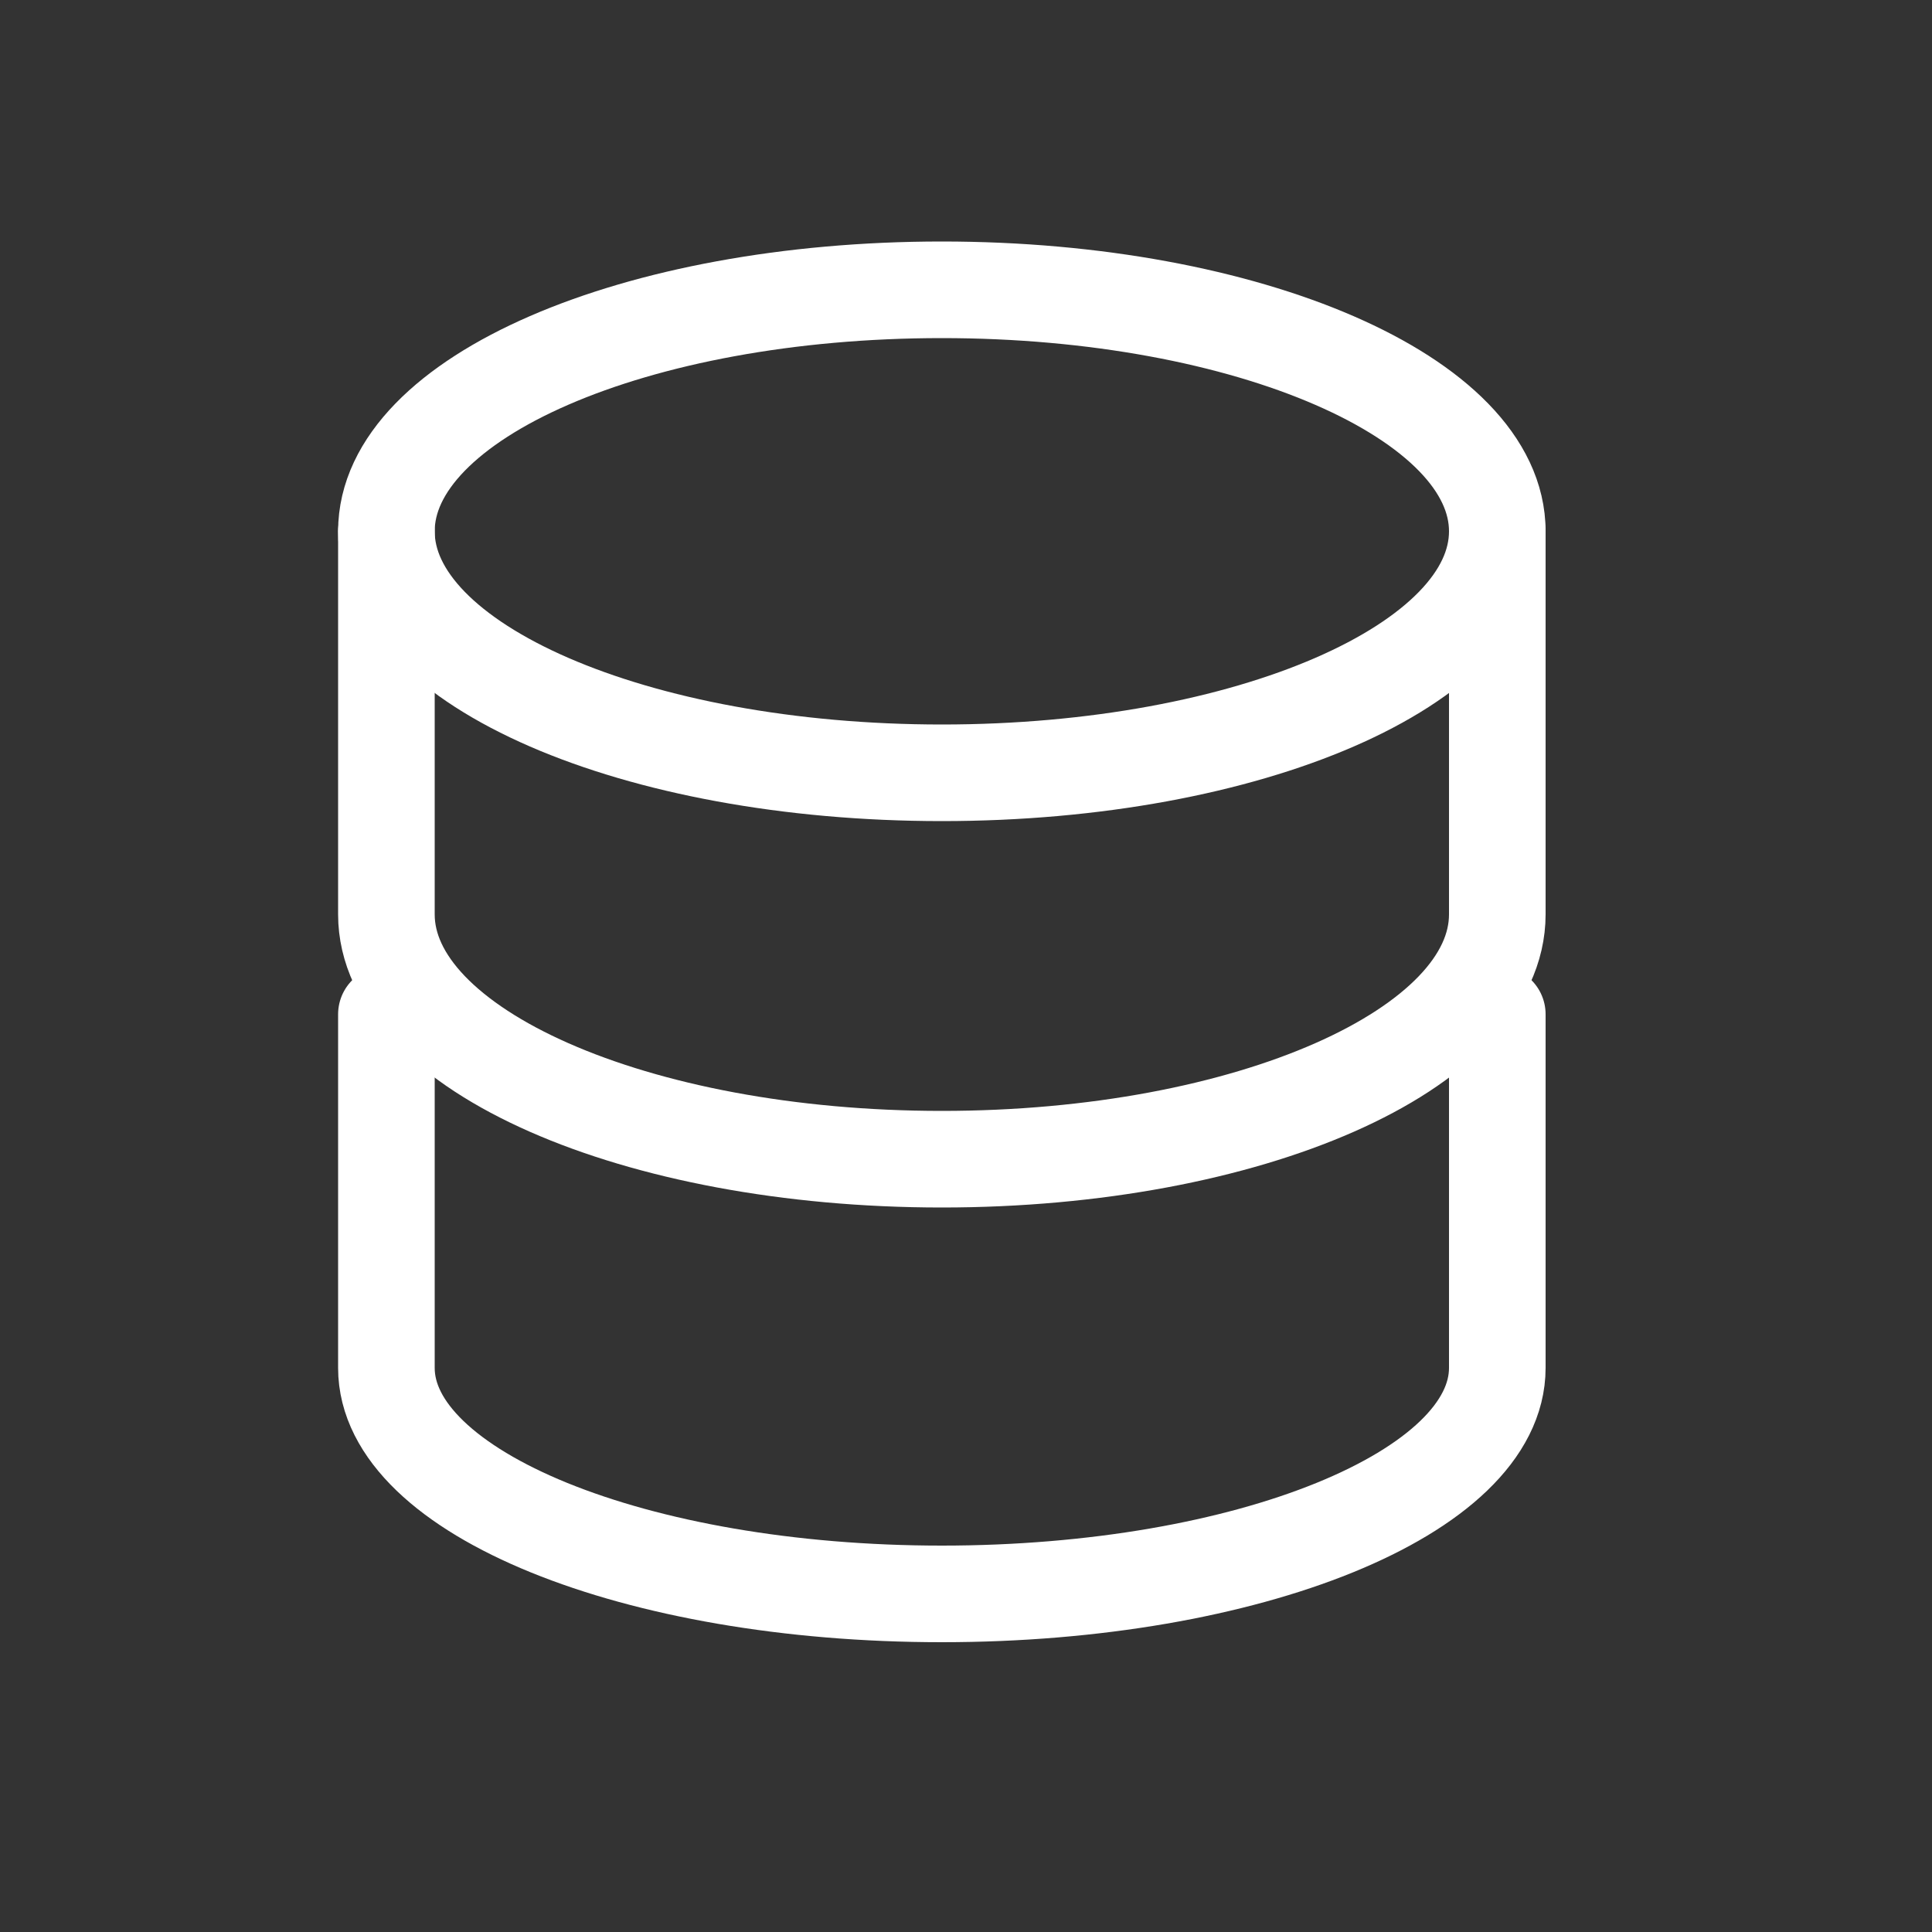 <svg width="40" height="40" viewBox="0 0 40 40" fill="none" xmlns="http://www.w3.org/2000/svg">
<rect x="0" y="0" width="40" height="40" fill="#333333" stroke="none"/>
<path d="M8 21V28.321C8 30.904 13.15 33 19.5 33C25.85 33 31 30.904 31 28.321V21" stroke="white" stroke-width="2" stroke-linecap="round" stroke-linejoin="round"/>
<path d="M8 11V18.931C8 21.729 13.15 24 19.5 24C25.85 24 31 21.729 31 18.931V11" stroke="white" stroke-width="2" stroke-linecap="round" stroke-linejoin="round"/>
<path d="M31 11C31 13.767 25.85 16 19.5 16C13.15 16 8 13.767 8 11C8 8.233 13.15 6 19.5 6C25.85 6 31 8.24 31 11Z" stroke="white" stroke-width="2" stroke-linecap="round" stroke-linejoin="round"/>
</svg>
